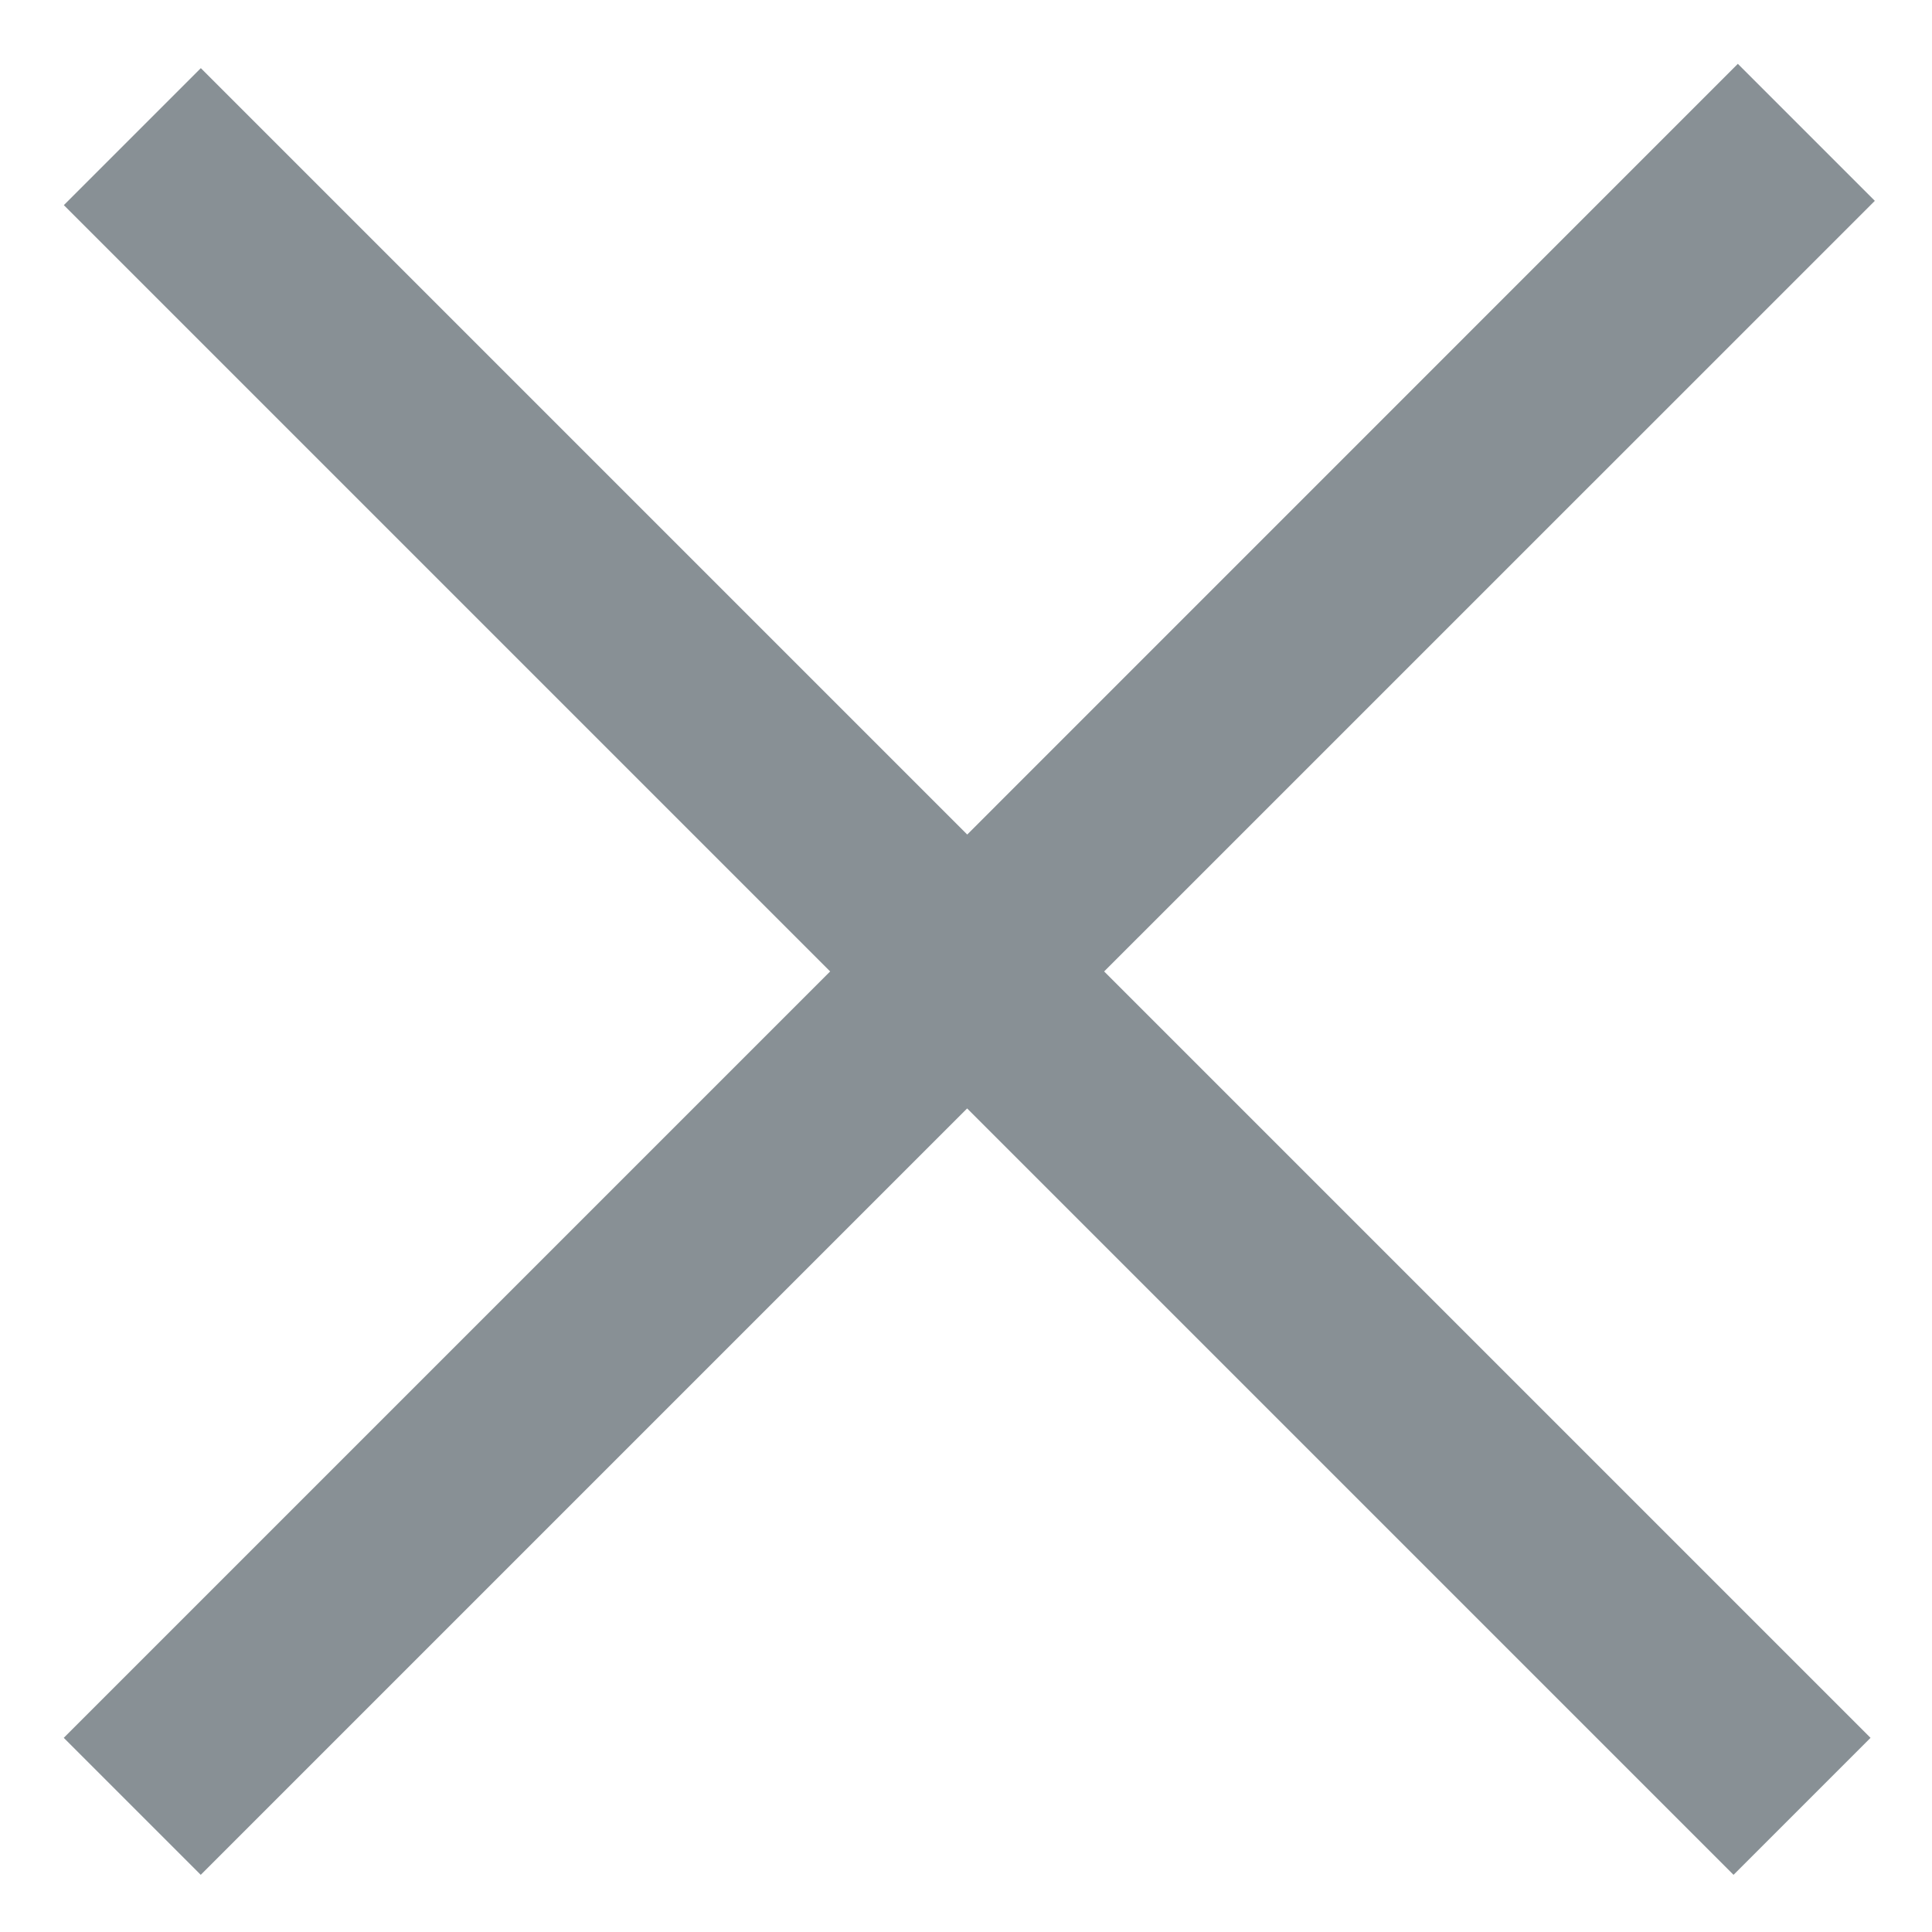 <svg xmlns="http://www.w3.org/2000/svg" width="22" height="22" fill="none" xmlns:v="https://vecta.io/nano"><path d="M21.349 2.287l-8.776 8.775 8.727 8.727-1.56 1.56-8.727-8.727-8.727 8.727-1.56-1.56 8.727-8.727L.727 2.336l1.56-1.56 8.727 8.727L19.789.727l1.56 1.56z" fill="#889095"/></svg>